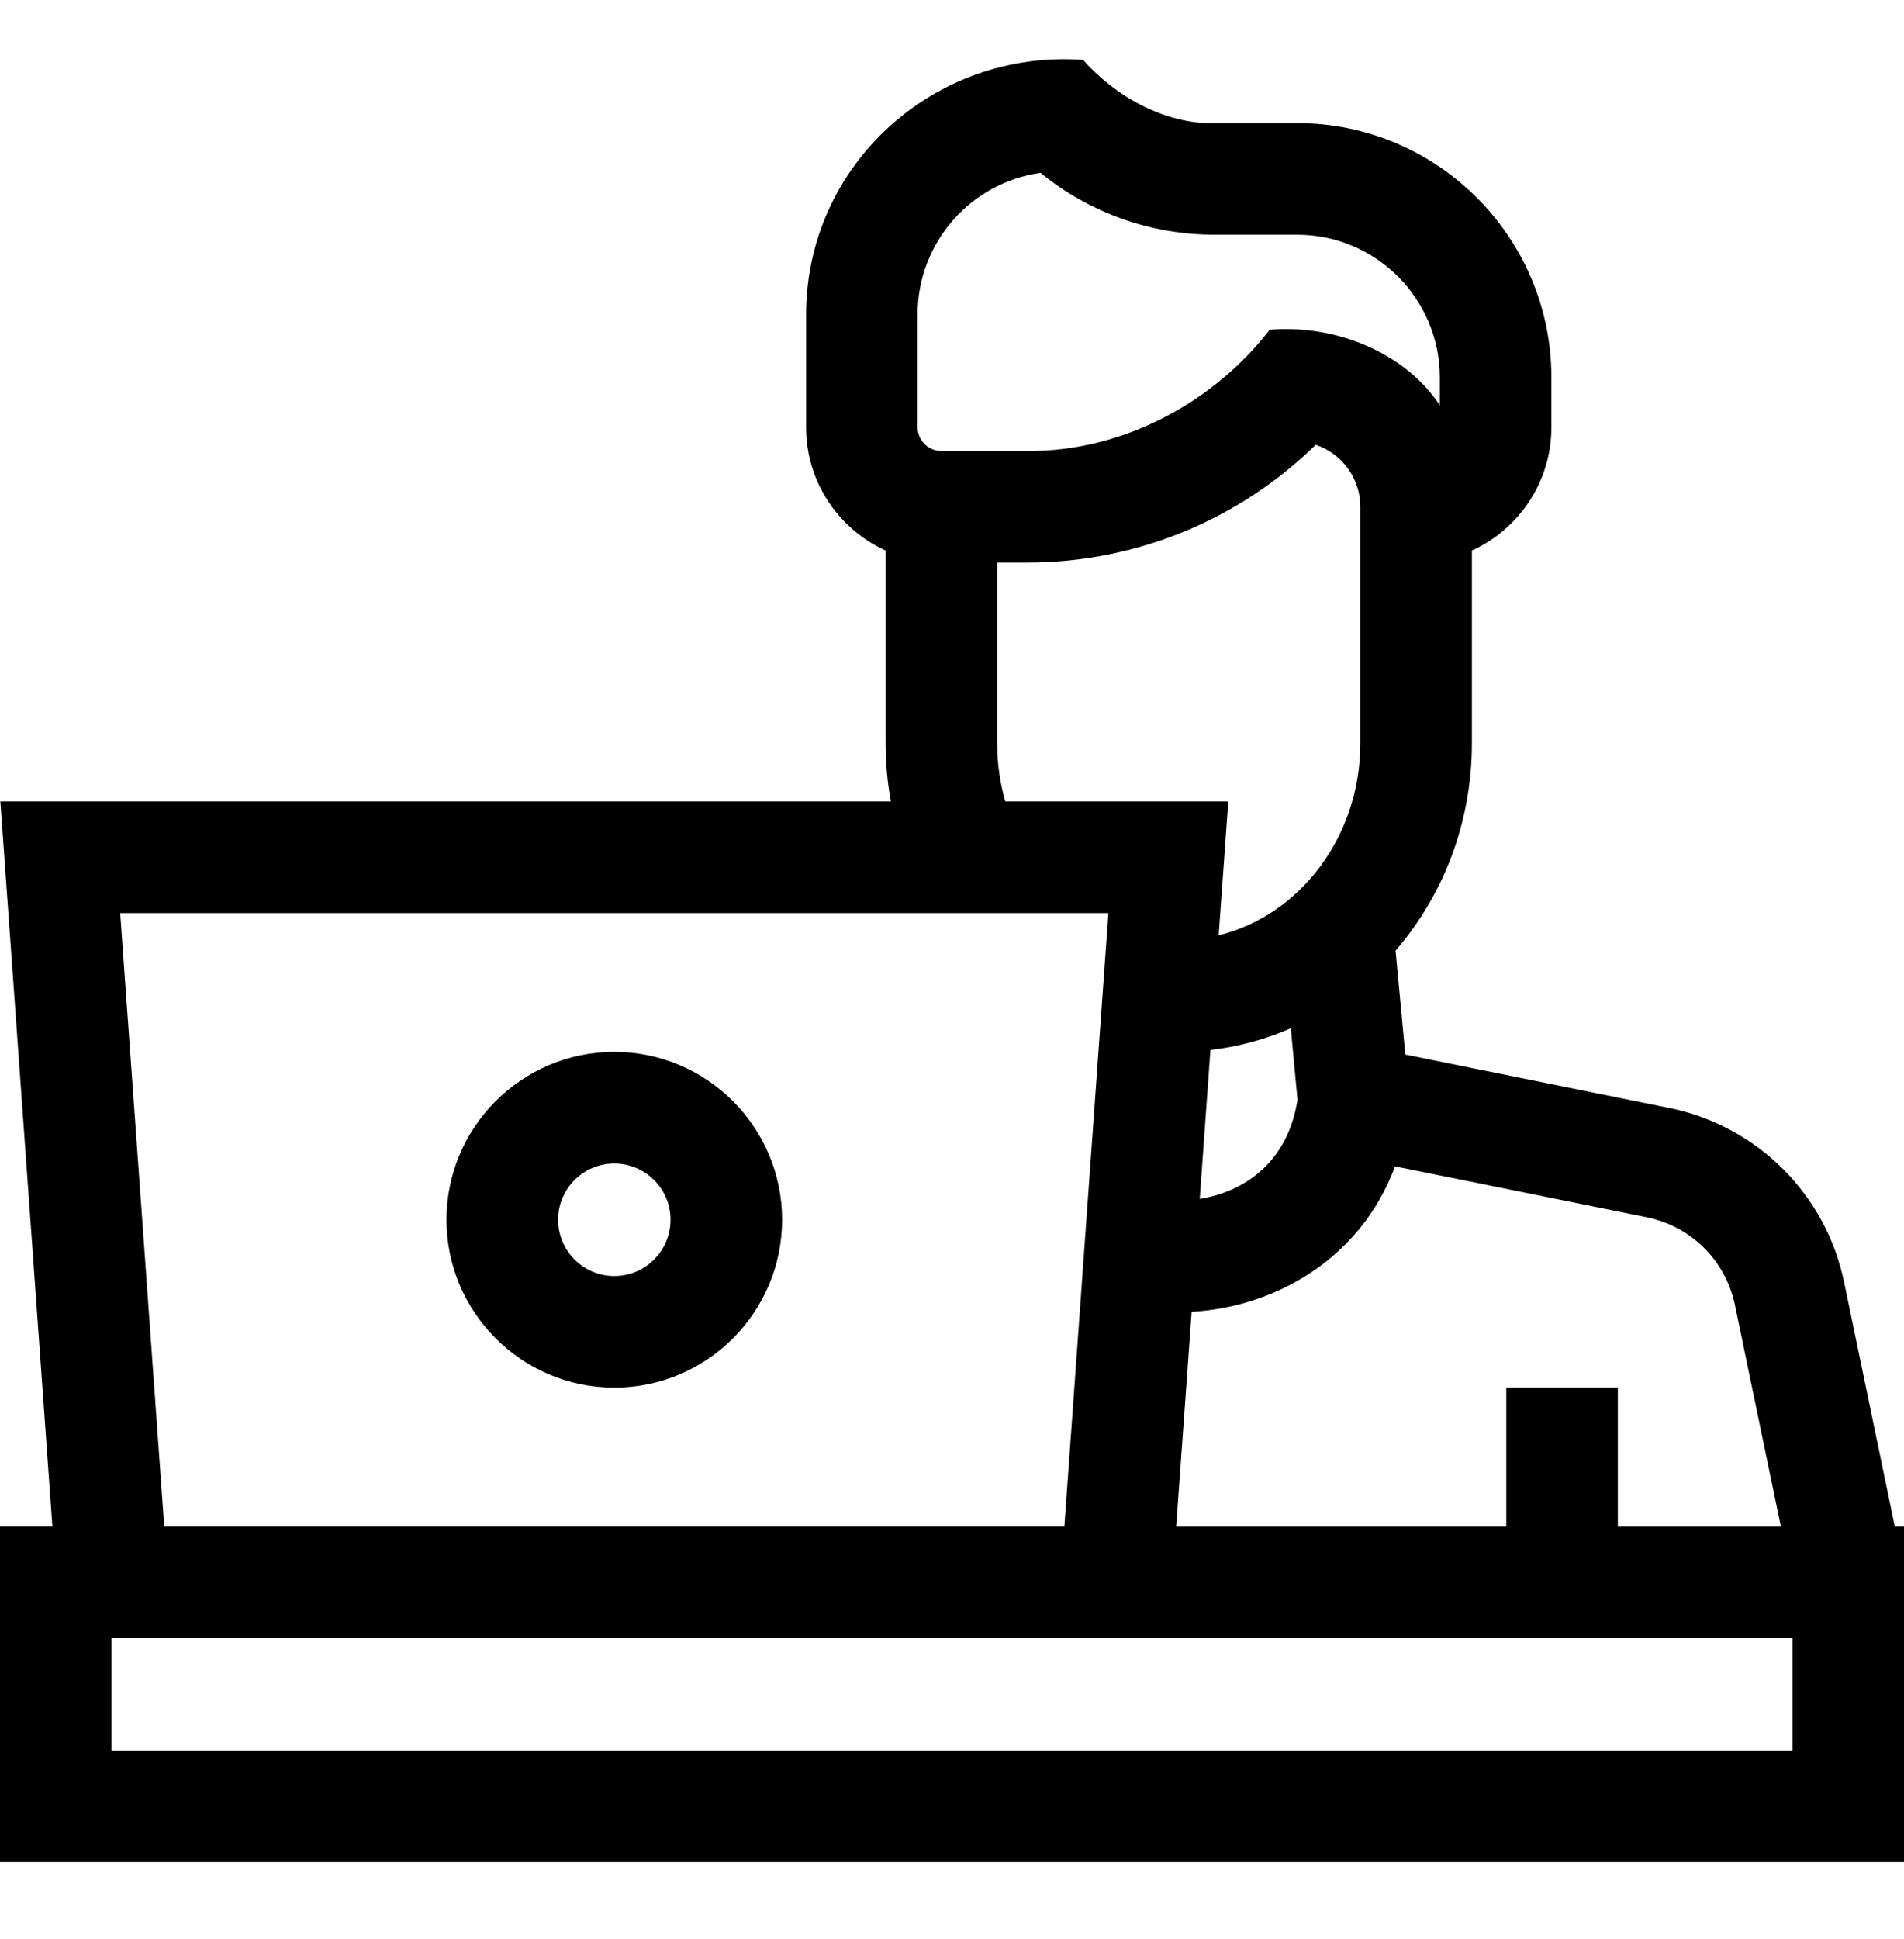 <svg width="56" height="57" viewBox="0 0 56 57" fill="none" xmlns="http://www.w3.org/2000/svg">
<path d="M18.068 40.797C20.789 40.797 23.003 38.583 23.003 35.862C23.003 33.14 20.789 30.926 18.068 30.926C15.346 30.926 13.132 33.14 13.132 35.862C13.132 38.583 15.347 40.797 18.068 40.797ZM18.068 34.208C18.98 34.208 19.722 34.95 19.722 35.862C19.722 36.774 18.98 37.516 18.068 37.516C17.156 37.516 16.414 36.774 16.414 35.862C16.414 34.95 17.156 34.208 18.068 34.208Z" fill="black"/>
<path d="M55.729 44.879L54.239 37.7C53.702 35.11 51.679 33.097 49.086 32.573L41.333 31.006L41.046 27.95C42.441 26.337 43.291 24.196 43.291 21.85V16.186C44.669 15.559 45.629 14.171 45.629 12.563V11.096C45.629 6.974 42.275 3.62 38.153 3.62H35.73C34.304 3.661 32.826 2.862 31.856 1.761C27.471 1.449 23.72 4.847 23.708 9.237V12.563C23.708 14.172 24.669 15.56 26.047 16.186V21.85C26.047 22.436 26.101 23.009 26.202 23.564H0.01L1.541 44.878H0V54.749H56V44.878L55.729 44.879ZM35.601 30.869C36.429 30.774 37.223 30.556 37.965 30.232L38.162 32.334C37.874 34.208 36.551 35.049 35.286 35.249L35.601 30.869ZM26.989 9.237C26.989 7.121 28.565 5.365 30.604 5.082C32.05 6.26 33.843 6.901 35.73 6.901H38.152C40.466 6.901 42.348 8.783 42.348 11.096V11.916C41.337 10.379 39.293 9.529 37.344 9.695C35.676 11.852 33.001 13.281 30.216 13.259H27.669C27.293 13.249 26.989 12.941 26.989 12.563V9.237ZM29.328 21.85V16.54H30.216C33.399 16.54 36.442 15.288 38.698 13.076C39.46 13.332 40.01 14.053 40.01 14.9V21.85C40.01 24.606 38.225 26.917 35.843 27.499L36.126 23.564H29.568C29.412 23.022 29.328 22.447 29.328 21.85ZM32.6 26.845L31.305 44.878H4.831L3.535 26.845H32.6ZM35.048 38.568C37.423 38.437 39.994 37.076 41.031 34.292L48.436 35.789C49.739 36.053 50.757 37.065 51.027 38.367L52.378 44.879H47.583V40.791H44.302V44.879H34.594L35.048 38.568ZM52.719 51.468H3.281V48.16H52.719V51.468Z" fill="black"/>
</svg>

